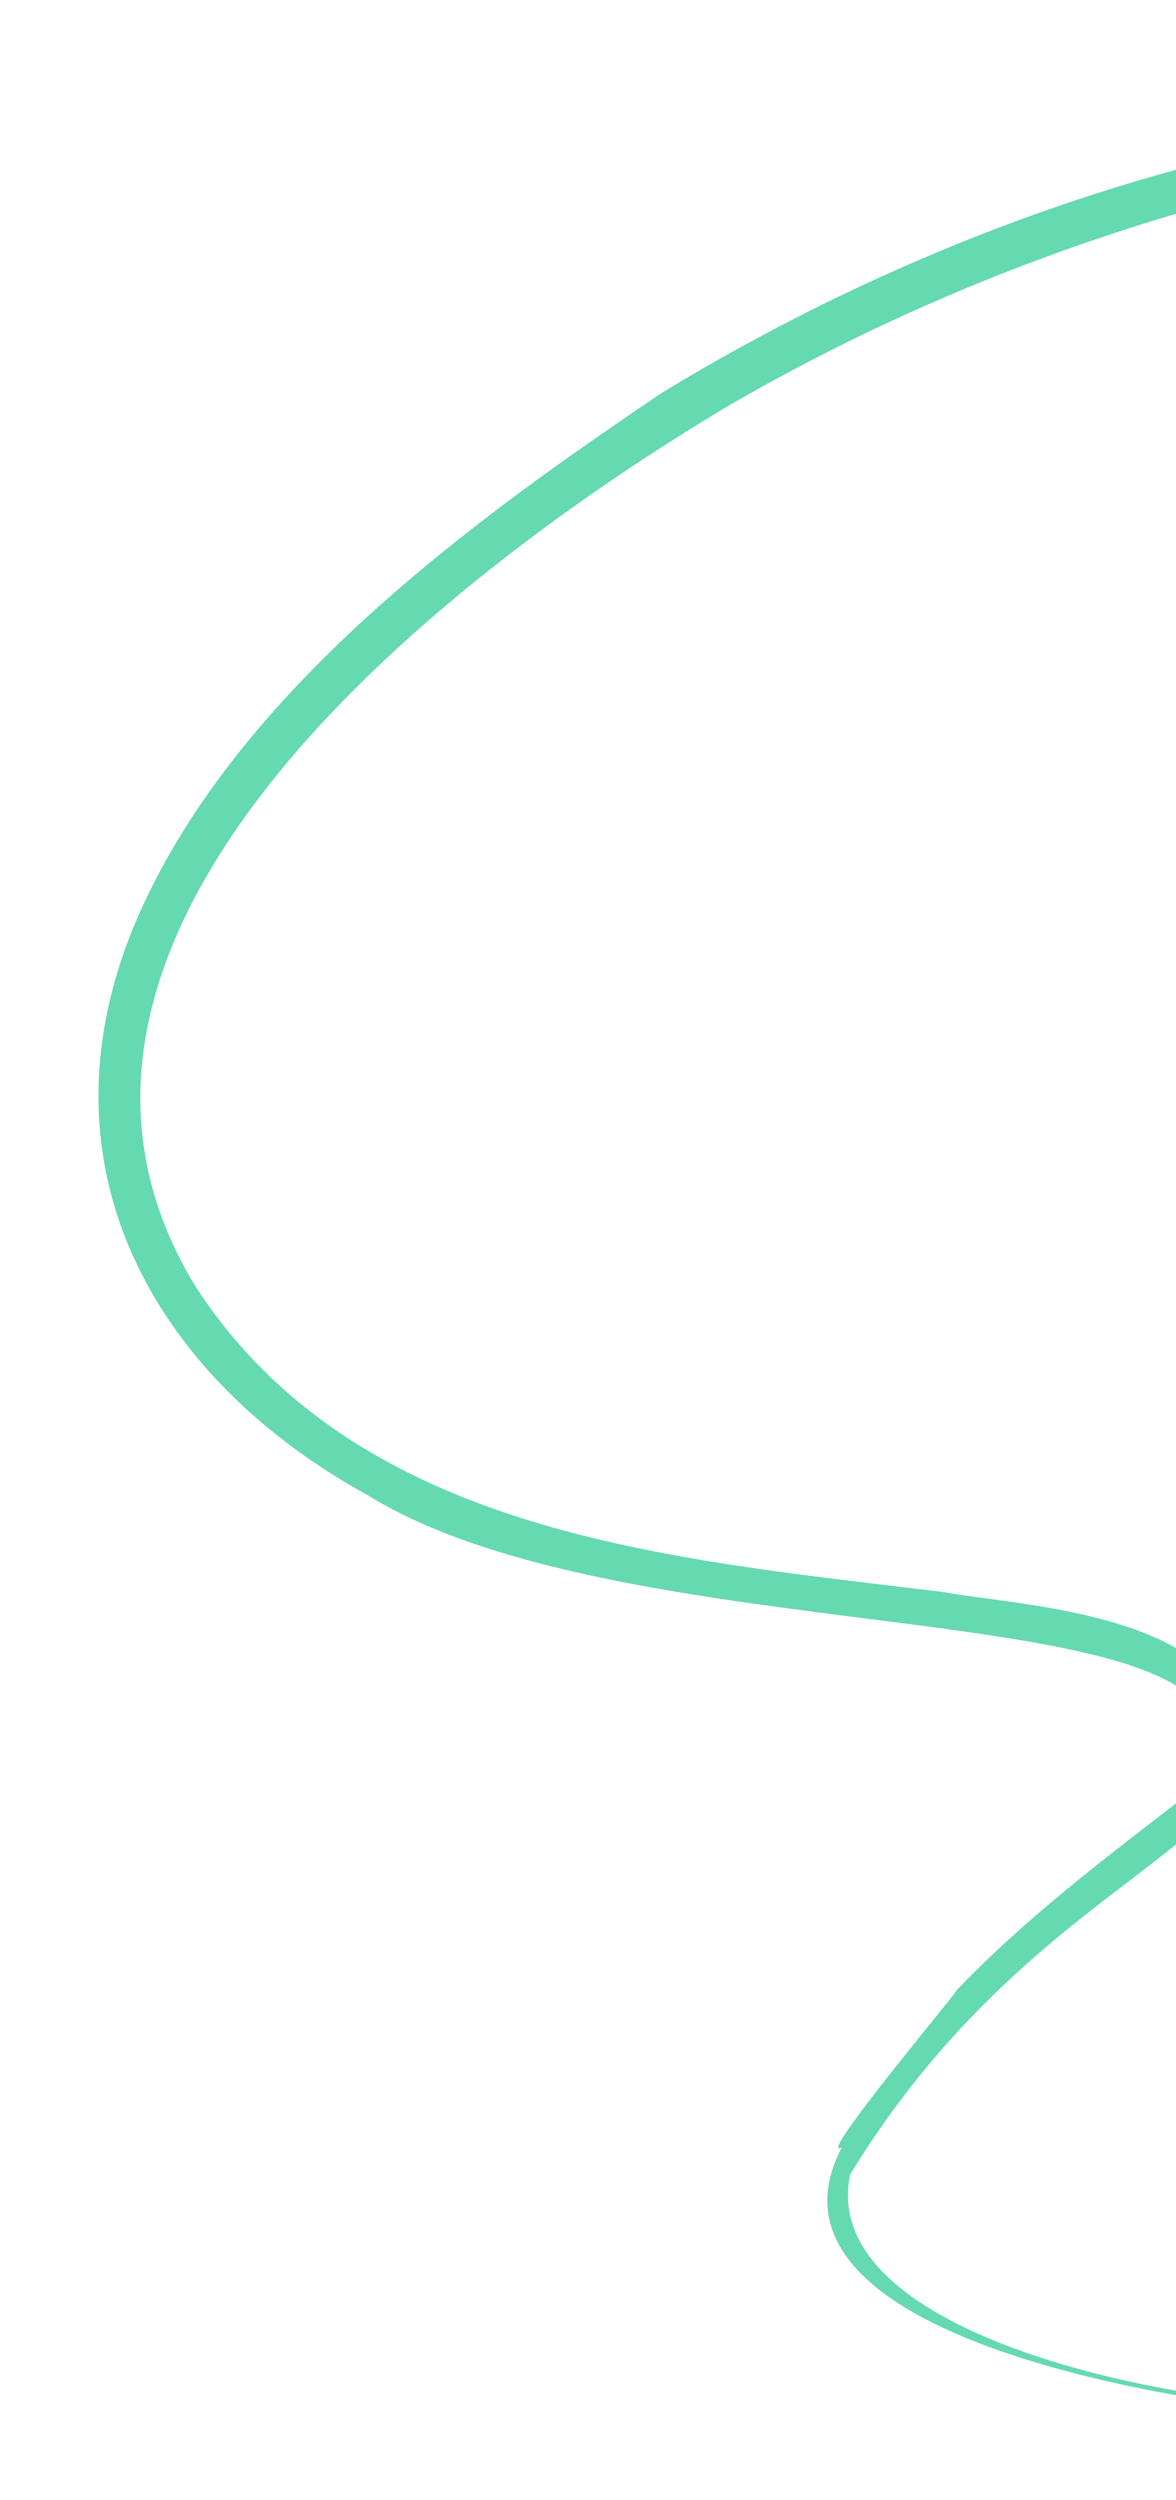 <svg width="192" height="408" viewBox="0 0 192 408" fill="none" xmlns="http://www.w3.org/2000/svg">
<g clip-path="url(#clip0_361_36712)">
<path d="M108.133 64.06C77.948 84.393 37.656 113.133 21.822 151.22C5.369 191.36 26.18 225.369 59.822 243.869C105.951 272.601 221.175 257.181 193.401 293.212C180.275 303.341 167.282 313.11 155.976 325C158.191 322.834 132.66 353.072 137.455 350.408C115.301 392.533 256.746 397.414 209.649 392.278C183.823 390.661 133.768 379.211 138.791 354.853C166.719 309.088 203.868 301.801 202.781 284.488C201.343 263.075 166.539 262.14 153.792 259.769C110.068 254.395 58.236 250.712 31.801 209.738C-4.562 149.792 79.782 89.448 119.344 65.976C151.825 47.193 187.437 34.186 224.47 26.936C220.013 27.557 215.422 28.279 210.174 29.253C222.568 26.205 239.858 24.57 250.794 22.456C242.805 22.718 239.524 22.612 230.077 23.109C235.484 22.209 246.451 21.164 249.273 20.856C245.963 20.939 235.286 22.328 230.731 22.923C233.778 21.954 247.91 20.697 254.517 20.177C248.963 19.909 232.655 22.399 229.353 22.448C235.773 21.337 247.379 20.744 251.848 19.899C248.041 20.142 244.751 20.434 240.699 20.901C276.424 17.601 269.155 18.472 255.946 18.582C264.174 18.038 273.511 18.051 282.515 18.177C278.899 18.06 271.828 17.985 267.715 18.072C271.859 17.992 276.699 17.976 281.502 18.073C277.946 17.702 272.975 17.76 268.625 17.812C271.669 17.781 274.725 17.698 277.789 17.774C218.703 14.888 158.419 33.454 108.133 64.06Z" fill="#65D9B0"/>
</g>
<defs>
<clipPath id="clip0_361_36712">
<rect width="192" height="408" fill="white"/>
</clipPath>
</defs>
</svg>

